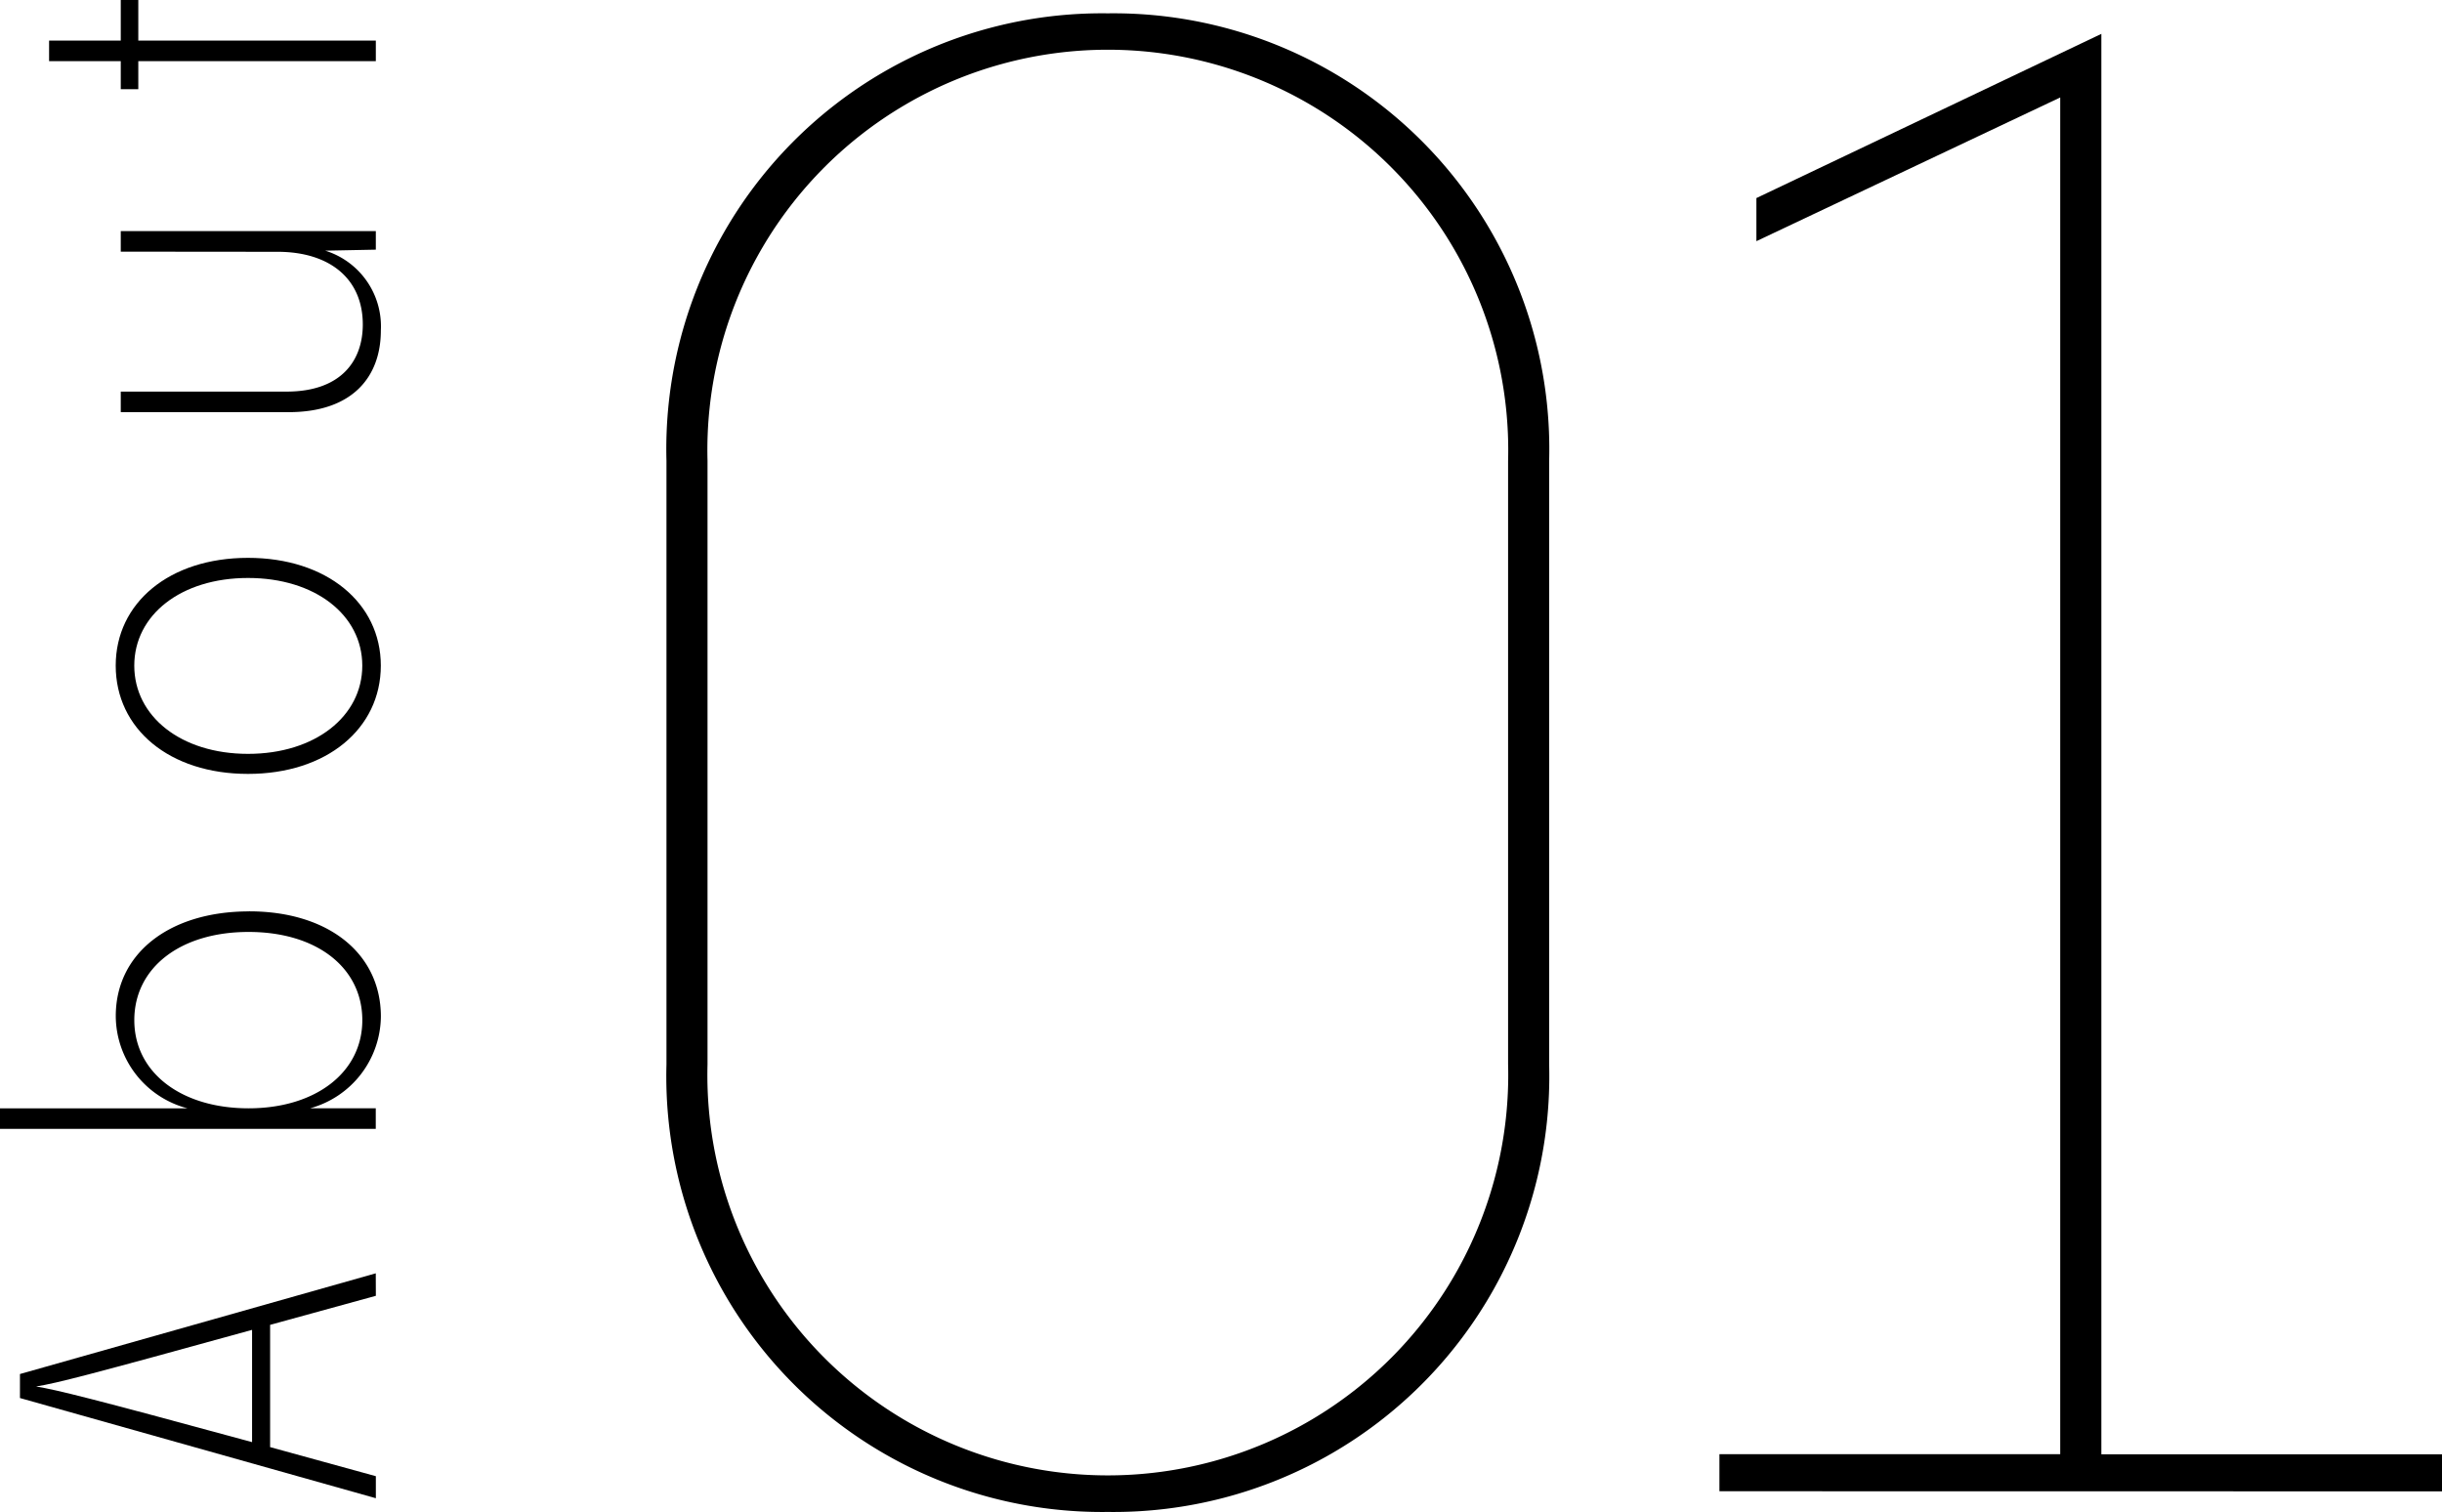 <svg xmlns="http://www.w3.org/2000/svg" width="85.659" height="53.032"><defs><clipPath id="a"><path data-name="長方形 10603" d="M0 0h85.659v53.032H0z"/></clipPath></defs><g data-name="グループ 13854"><g data-name="グループ 13853" clip-path="url(#a)"><path data-name="パス 12520" d="M23.378 37.335v-21.17A15.284 15.284 0 0138.859.468a15.285 15.285 0 0115.481 15.7v21.17a15.285 15.285 0 01-15.481 15.7 15.284 15.284 0 01-15.481-15.7m29.522 0V16.165a14.046 14.046 0 10-28.082 0v21.17a14.046 14.046 0 1028.082 0"/><path data-name="パス 12521" d="M60.313 52.312v-1.3h11.954V3.419L61.61 8.46V6.948l12.1-5.76v49.828h11.95v1.3z"/><path data-name="パス 12522" d="M13.184 45.456l-3.709 1.019v4.289l3.709 1.02v.773L.7 49.042V48.2l12.481-3.533zm-4.342 1.195c-5.73 1.582-6.82 1.863-7.576 1.986.738.123 1.828.387 7.576 1.952z"/><path data-name="パス 12523" d="M8.737 31.969c2.777 0 4.623 1.477 4.623 3.692a3.371 3.371 0 01-2.479 3.216h2.3v.723H0v-.721h6.574a3.361 3.361 0 01-2.513-3.234c0-2.215 1.9-3.674 4.676-3.674m-.018.721c-2.408 0-4.008 1.266-4.008 3.094 0 1.845 1.653 3.093 4.008 3.093 2.338 0 3.99-1.248 3.99-3.093 0-1.828-1.582-3.094-3.99-3.094"/><path data-name="パス 12524" d="M8.7 27.148c-2.76 0-4.641-1.582-4.641-3.8 0-2.2 1.881-3.779 4.641-3.779s4.658 1.582 4.658 3.779c0 2.215-1.9 3.8-4.658 3.8m0-6.873c-2.355 0-3.99 1.3-3.99 3.076s1.635 3.094 3.99 3.094 4.008-1.318 4.008-3.094-1.652-3.076-4.008-3.076"/><path data-name="パス 12525" d="M4.236 8.828v-.721h8.947v.651l-1.775.035a2.779 2.779 0 011.951 2.8c0 1.617-.984 2.865-3.234 2.865H4.236v-.721h5.818c1.881 0 2.672-1.054 2.672-2.355 0-1.617-1.178-2.549-2.988-2.549z"/><path data-name="パス 12526" d="M4.236 0h.615v1.424h8.332v.721H4.851v.984h-.615v-.984H1.722v-.721h2.514z"/></g></g></svg>